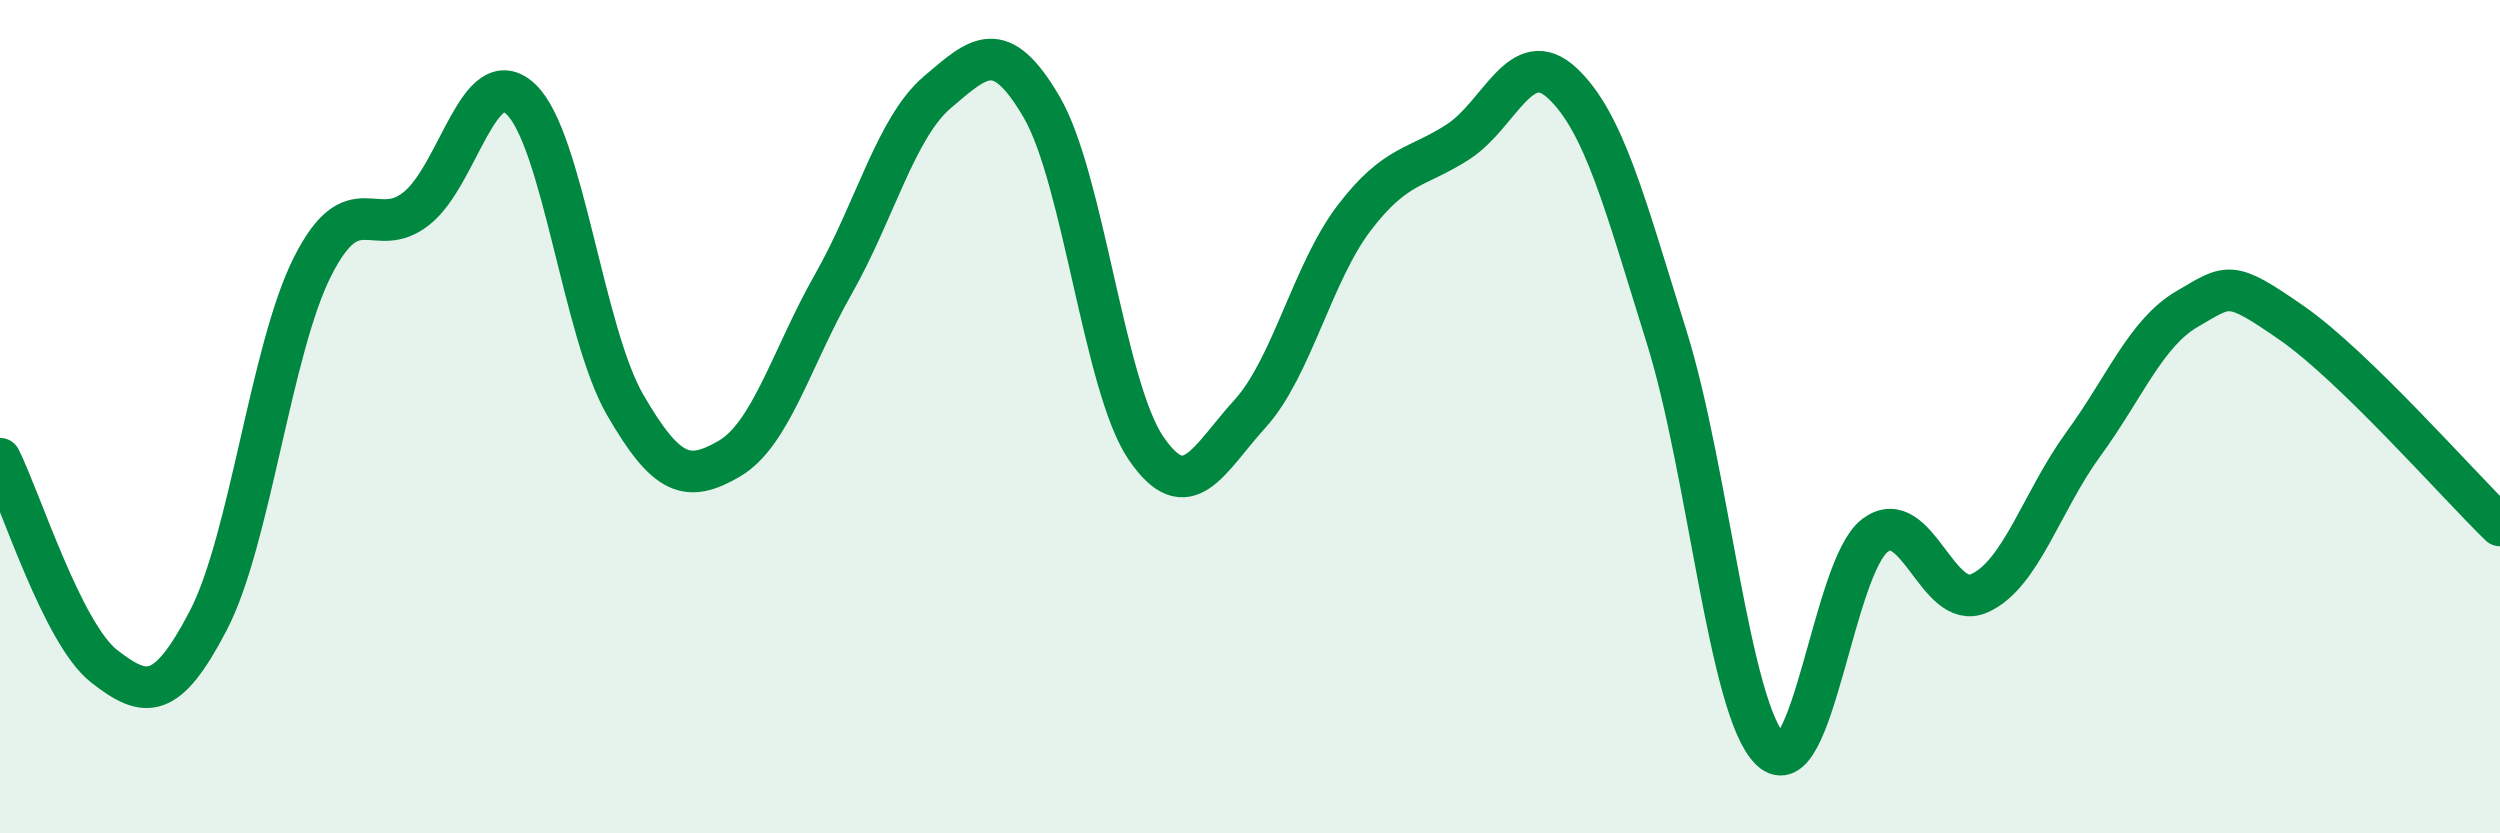 
    <svg width="60" height="20" viewBox="0 0 60 20" xmlns="http://www.w3.org/2000/svg">
      <path
        d="M 0,11.01 C 0.5,12.01 1.5,15.21 2.5,15.99 C 3.5,16.77 4,16.81 5,14.89 C 6,12.97 6.5,8.38 7.5,6.4 C 8.5,4.42 9,5.8 10,5 C 11,4.2 11.5,1.44 12.5,2.38 C 13.5,3.32 14,7.98 15,9.71 C 16,11.44 16.5,11.59 17.5,11.01 C 18.5,10.43 19,8.58 20,6.82 C 21,5.06 21.5,3.06 22.5,2.21 C 23.5,1.36 24,0.86 25,2.57 C 26,4.28 26.5,9.28 27.5,10.75 C 28.5,12.22 29,11.03 30,9.93 C 31,8.83 31.5,6.54 32.5,5.23 C 33.5,3.92 34,4.05 35,3.4 C 36,2.75 36.5,1.06 37.5,2 C 38.5,2.94 39,4.89 40,8.09 C 41,11.29 41.5,17.05 42.5,18 C 43.5,18.95 44,13.6 45,12.85 C 46,12.1 46.5,14.68 47.5,14.24 C 48.5,13.8 49,12.03 50,10.66 C 51,9.29 51.5,7.99 52.5,7.41 C 53.5,6.83 53.5,6.71 55,7.75 C 56.5,8.79 59,11.64 60,12.61L60 20L0 20Z"
        fill="#008740"
        opacity="0.1"
        stroke-linecap="round"
        stroke-linejoin="round"
      />
      <path
        d="M 0,11.01 C 0.5,12.01 1.5,15.21 2.5,15.99 C 3.5,16.77 4,16.81 5,14.89 C 6,12.97 6.5,8.38 7.5,6.4 C 8.5,4.42 9,5.8 10,5 C 11,4.2 11.5,1.44 12.5,2.38 C 13.5,3.32 14,7.98 15,9.71 C 16,11.44 16.5,11.59 17.5,11.01 C 18.5,10.43 19,8.58 20,6.82 C 21,5.06 21.5,3.06 22.5,2.21 C 23.5,1.36 24,0.86 25,2.57 C 26,4.28 26.5,9.28 27.5,10.75 C 28.5,12.22 29,11.03 30,9.93 C 31,8.83 31.5,6.54 32.5,5.23 C 33.5,3.92 34,4.05 35,3.4 C 36,2.75 36.5,1.06 37.5,2 C 38.5,2.94 39,4.89 40,8.09 C 41,11.29 41.5,17.05 42.5,18 C 43.5,18.95 44,13.6 45,12.85 C 46,12.1 46.5,14.68 47.5,14.24 C 48.5,13.8 49,12.03 50,10.66 C 51,9.29 51.5,7.99 52.5,7.41 C 53.5,6.83 53.5,6.71 55,7.75 C 56.5,8.79 59,11.64 60,12.61"
        stroke="#008740"
        stroke-width="1"
        fill="none"
        stroke-linecap="round"
        stroke-linejoin="round"
      />
    </svg>
  